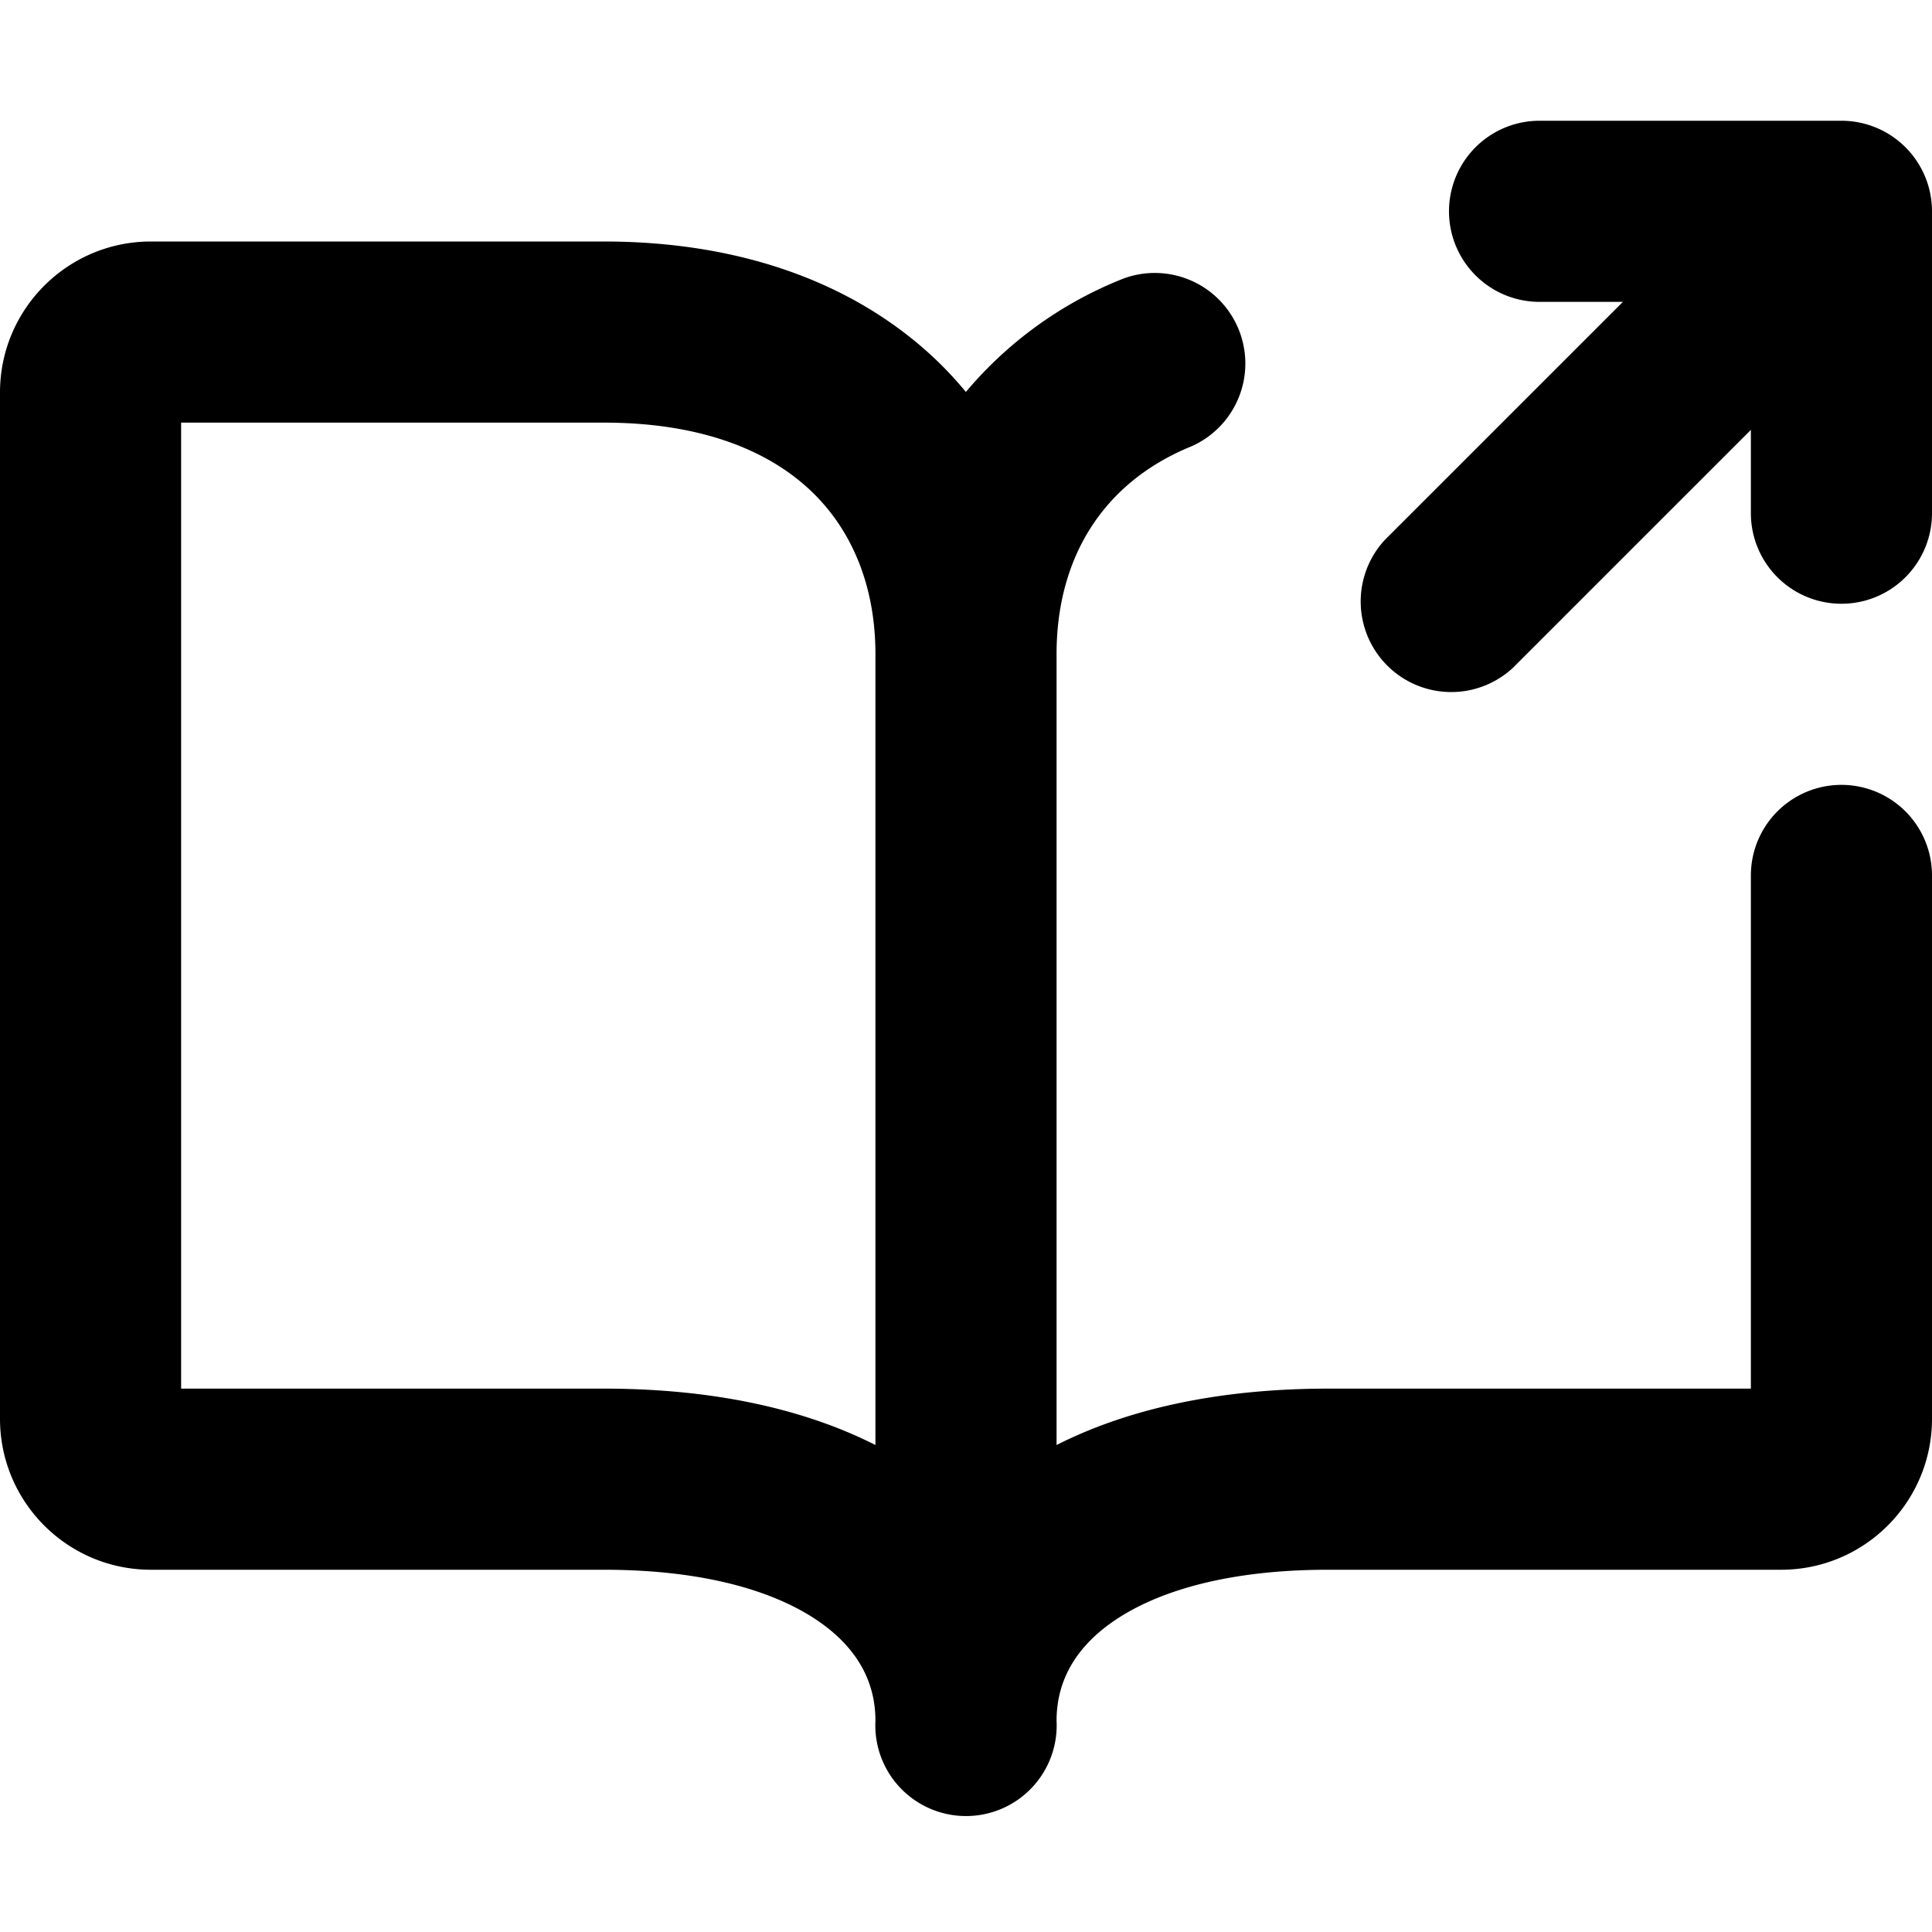 <?xml version="1.0" encoding="utf-8"?>
<!-- Uploaded to: SVG Repo, www.svgrepo.com, Generator: SVG Repo Mixer Tools -->
<svg width="800px" height="800px" viewBox="0 0 16 16" xmlns="http://www.w3.org/2000/svg" fill="none">
<g fill="#000000">
<path d="M12.75 1a.75.75 0 000 1.5h.69l-1.97 1.97a.75.75 0 001.06 1.06l1.97-1.97v.69a.75.75 0 001.5 0v-2.5a.75.75 0 00-.75-.75h-2.5z"/>
<path fill-rule="evenodd" d="M1.25 2C.56 2 0 2.56 0 3.25v8.5C0 12.44.56 13 1.25 13H5c.896 0 1.475.205 1.809.448.317.23.441.51.441.802a.751.751 0 101.5 0c0-.292.124-.572.441-.802.334-.243.913-.448 1.809-.448h3.75c.69 0 1.25-.56 1.25-1.25v-4.5a.75.75 0 00-1.5 0v4.25H11c-.878 0-1.64.158-2.25.467v-6.55c0-.788.376-1.42 1.12-1.722a.75.75 0 00-.561-1.39 3.27 3.27 0 00-1.31.941A3.13 3.13 0 007.773 3C7.106 2.354 6.154 2 5 2H1.25zm6 3.417c0-.553-.187-1.015-.522-1.34C6.394 3.753 5.846 3.5 5 3.5H1.5v8H5c.878 0 1.64.158 2.25.467v-6.55z" clip-rule="evenodd"/>
</g>
</svg>